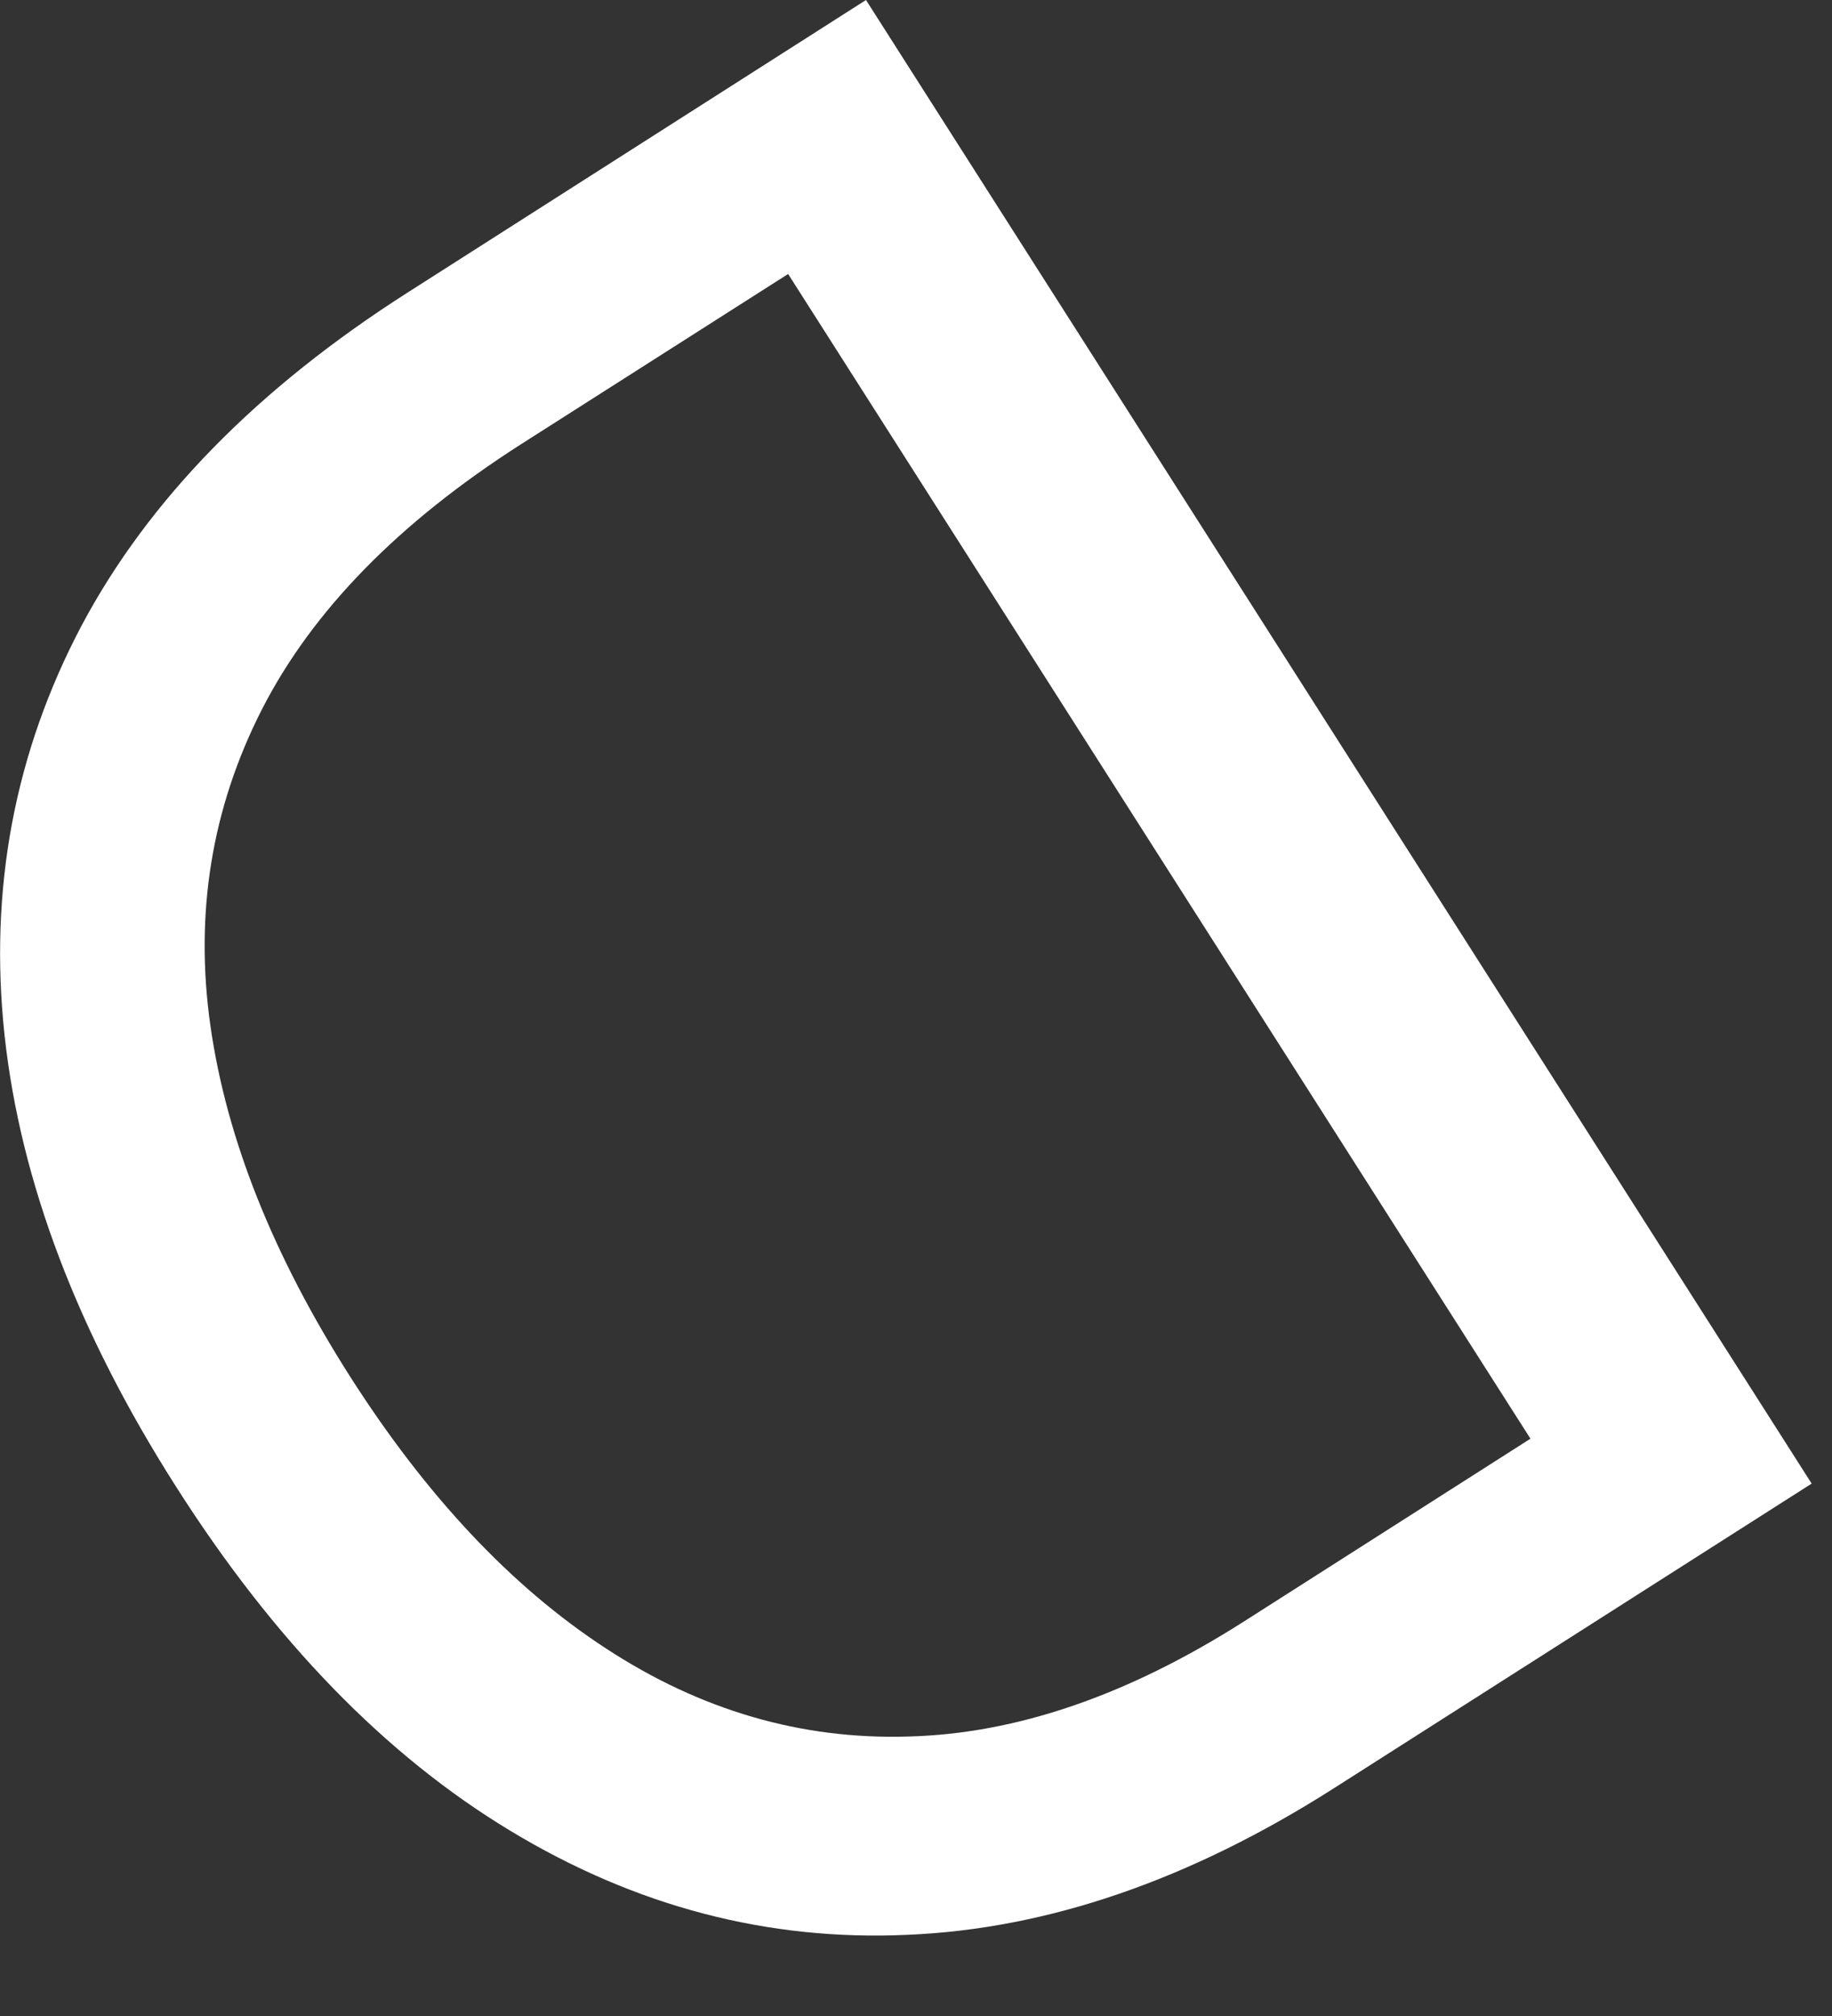 <?xml version="1.0" encoding="utf-8"?>
<svg xmlns="http://www.w3.org/2000/svg" fill="none" height="100%" overflow="visible" preserveAspectRatio="none" style="display: block;" viewBox="0 0 10 11" width="100%">
<rect x="0" y="0" width="10" height="11" fill="#333333" stroke="none"/>
<path d="M2.23 1.593L4.727 0L9.889 8.095L7.28 9.758C6.495 10.258 5.719 10.525 4.954 10.557C4.191 10.592 3.468 10.402 2.785 9.989C2.104 9.578 1.497 8.953 0.963 8.115C0.425 7.272 0.112 6.45 0.025 5.65C-0.061 4.853 0.079 4.107 0.445 3.414C0.812 2.724 1.407 2.117 2.23 1.593ZM4.302 1.495L2.847 2.422C2.178 2.849 1.706 3.331 1.43 3.87C1.155 4.409 1.061 4.986 1.149 5.6C1.237 6.215 1.491 6.852 1.911 7.511C2.328 8.164 2.793 8.659 3.307 8.994C3.823 9.332 4.374 9.493 4.959 9.475C5.547 9.46 6.156 9.251 6.789 8.848L8.354 7.85L4.302 1.495Z" fill="white" id="Vector"/>
</svg>